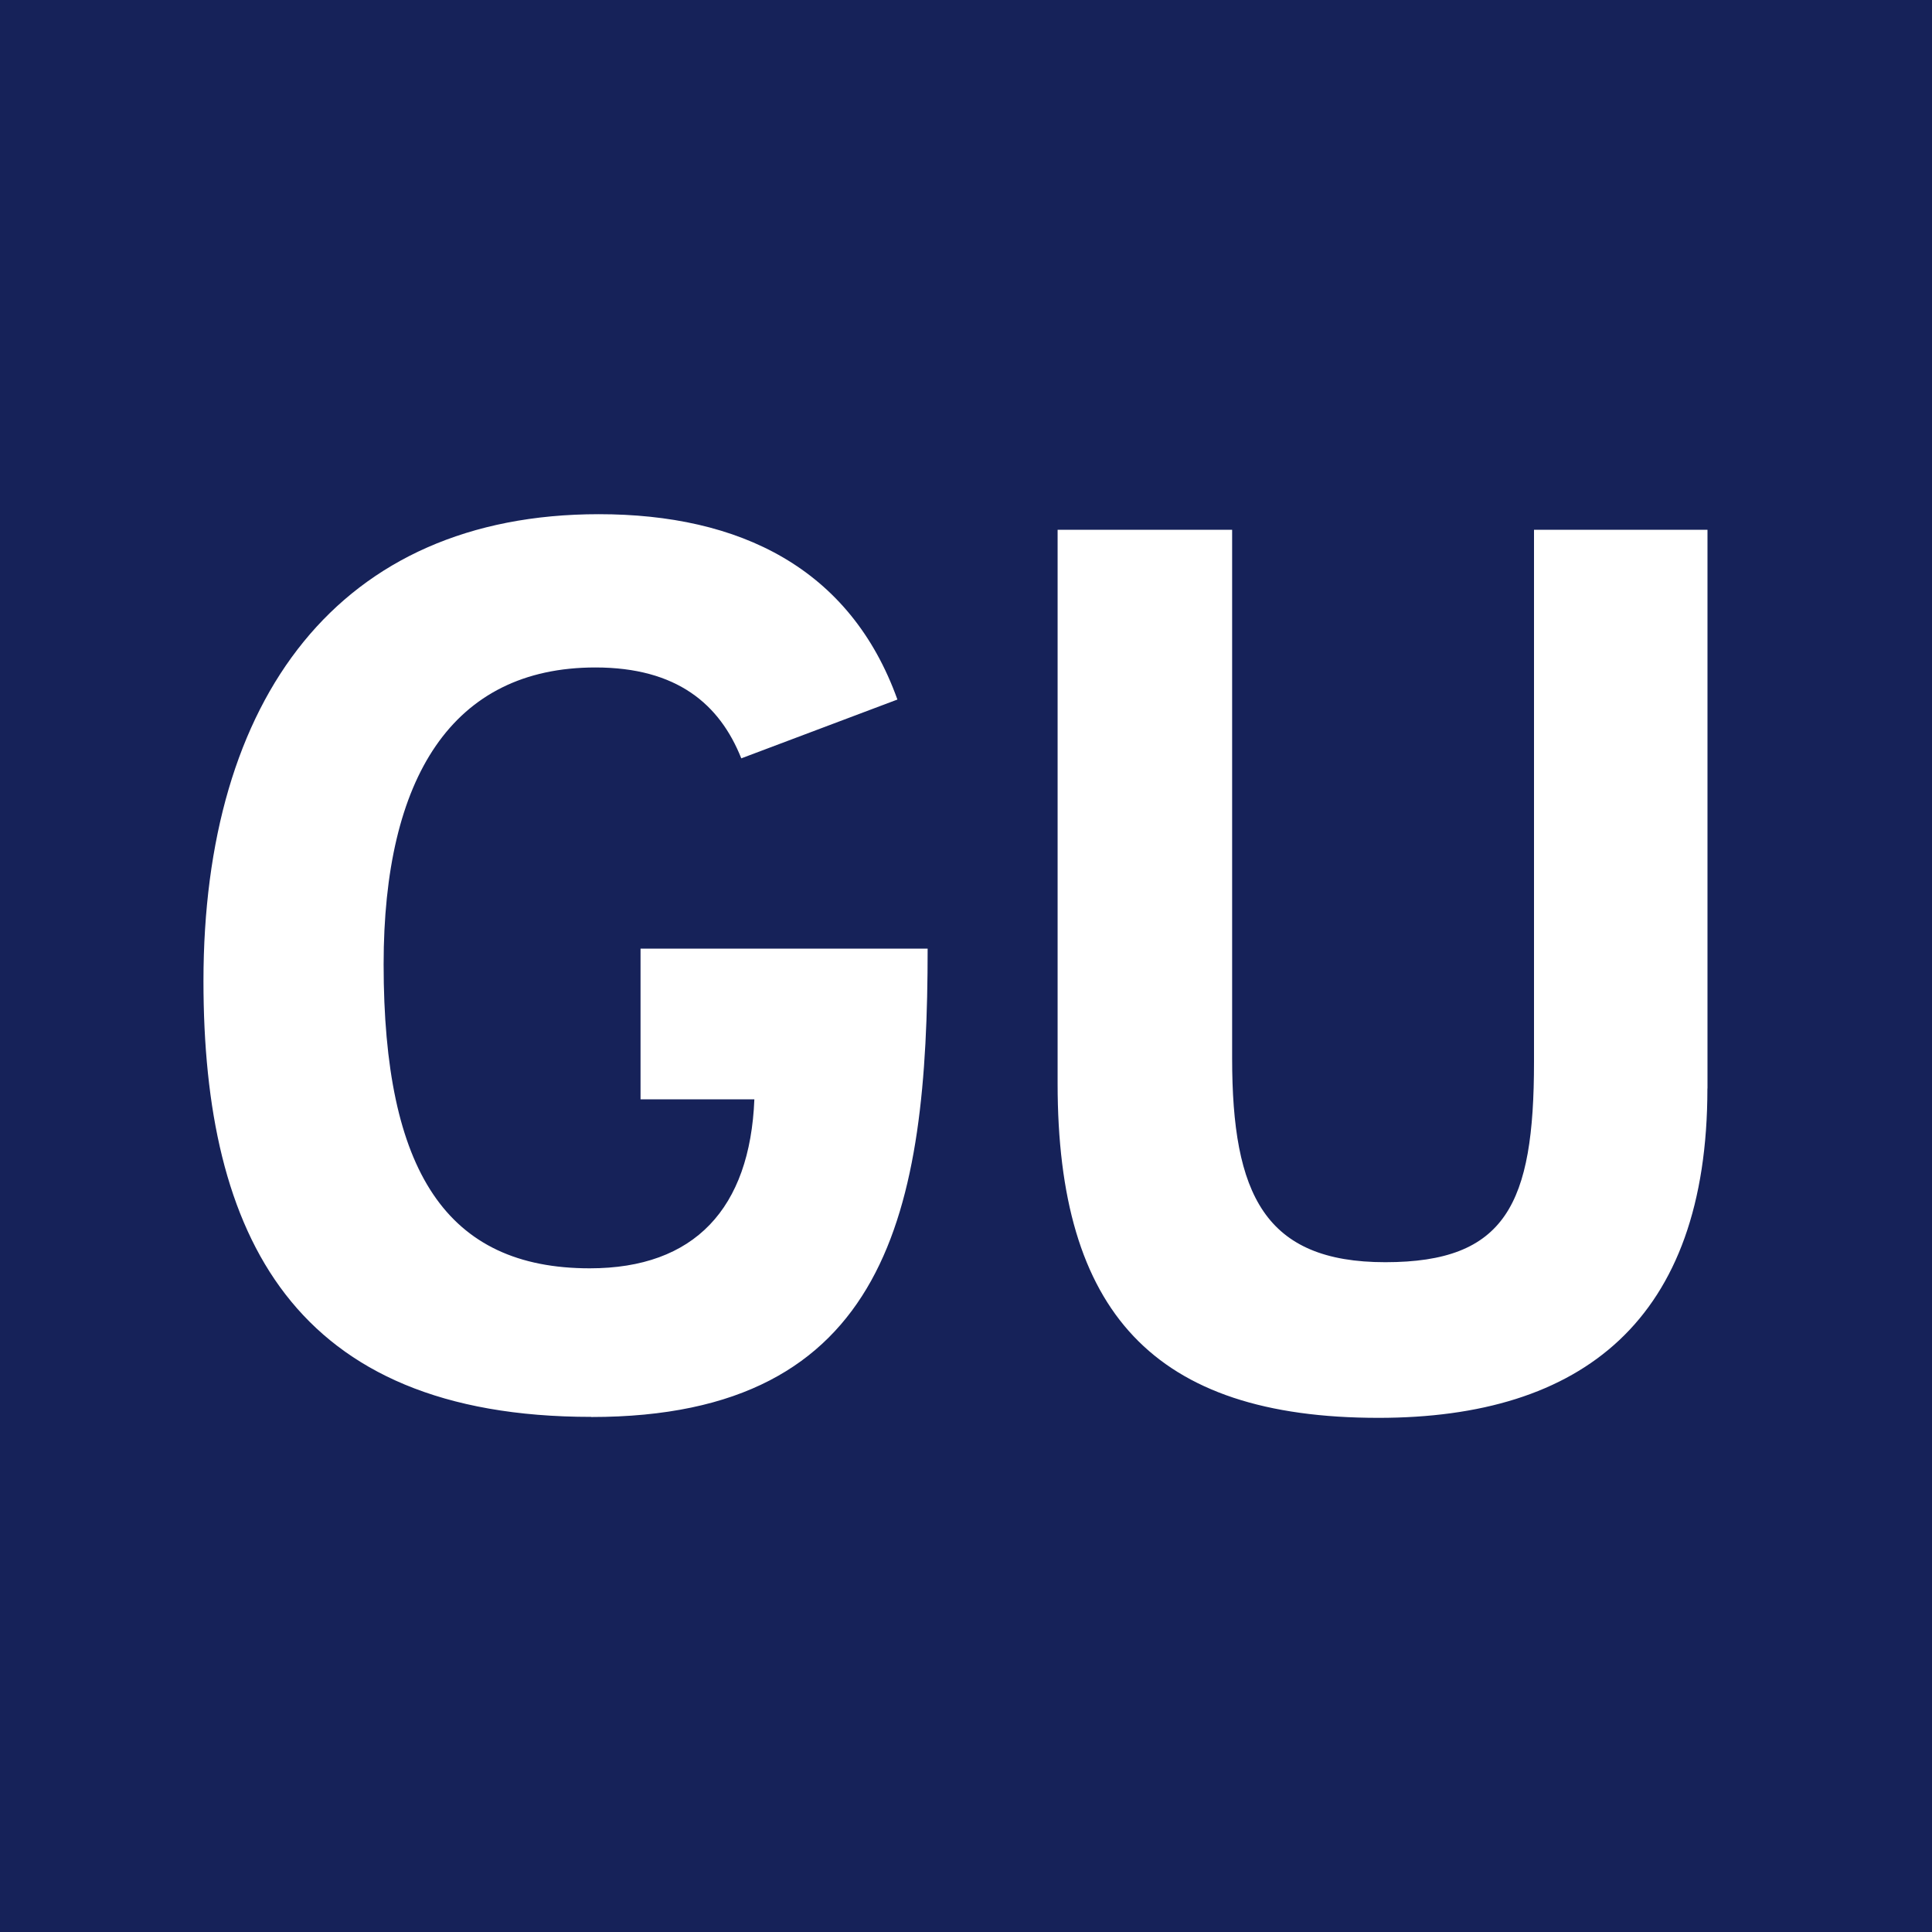 <?xml version="1.0" encoding="utf-8"?>
<svg id="gurgl" viewBox="0 0 48 48" fill="none" xmlns="http://www.w3.org/2000/svg">
  <rect width="48" height="48" style="fill: rgb(255, 255, 255);"/>
  <path d="M -0.509 -0.563 L -0.509 48.562 L 48.51 48.562 L 48.51 -0.563 L -0.509 -0.563 Z M 14.687 35.202 C 7.283 35.202 5.055 30.7 5.055 24.376 C 5.055 17.362 8.413 12.775 14.877 12.775 C 18.378 12.775 21.123 14.113 22.296 17.38 L 18.417 18.841 C 17.884 17.501 16.823 16.583 14.793 16.583 C 11.24 16.583 9.531 19.31 9.531 23.957 C 9.531 29.113 11.1 31.511 14.653 31.511 C 17.255 31.511 18.633 30.026 18.742 27.312 L 15.914 27.312 L 15.914 23.568 C 15.914 23.568 23.036 23.57 23.047 23.568 C 23.047 30.05 22.093 35.205 14.69 35.205 L 14.687 35.202 Z M 42.42 27.043 C 42.42 32.798 39.313 35.226 34.249 35.226 C 28.652 35.226 26.276 32.588 26.276 26.922 L 26.276 13.162 L 30.612 13.162 L 30.612 26.293 C 30.612 29.682 31.423 31.359 34.418 31.359 C 37.412 31.359 38.112 29.918 38.112 26.382 L 38.112 13.162 L 42.422 13.162 L 42.422 27.043 L 42.42 27.043 Z" fill="#162259" style=""/>
</svg>